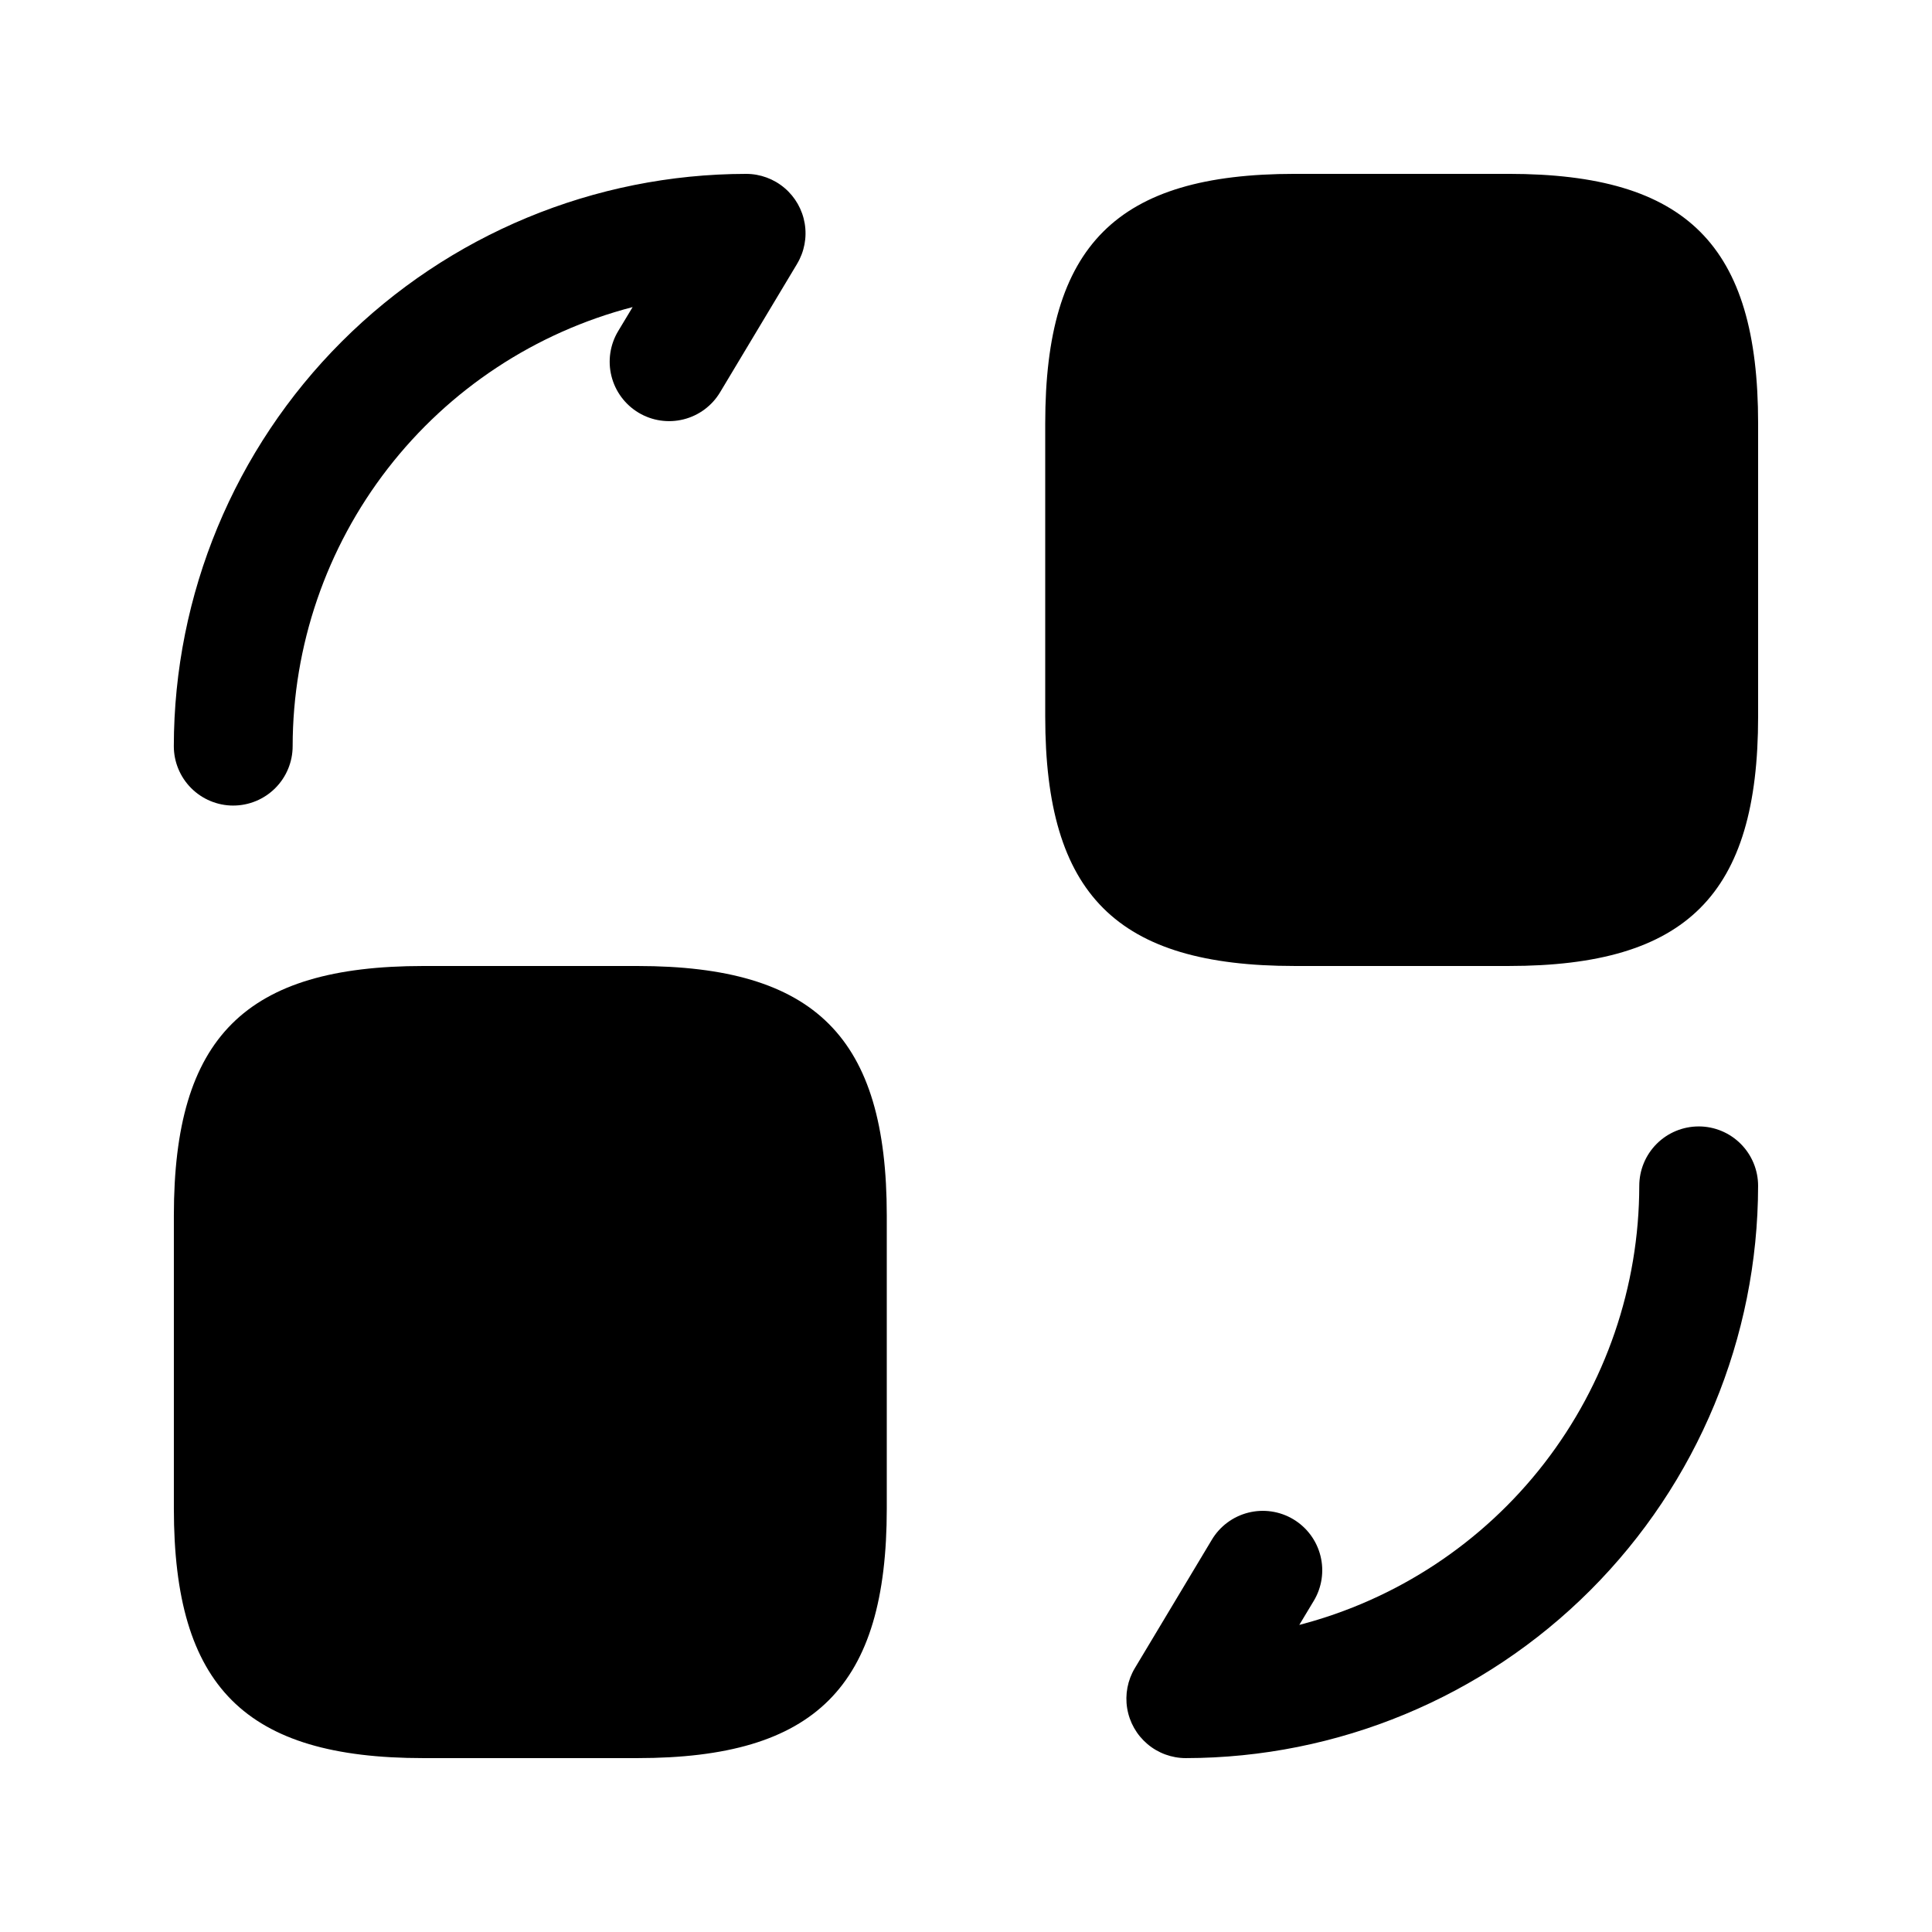 <?xml version="1.0" encoding="UTF-8"?>
<!-- Uploaded to: SVG Repo, www.svgrepo.com, Generator: SVG Repo Mixer Tools -->
<svg fill="#000000" width="800px" height="800px" version="1.1" viewBox="144 144 512 512" xmlns="http://www.w3.org/2000/svg">
 <path d="m609.92 256.2v77.672c0 47.23-18.891 66.125-66.125 66.125h-56.68c-47.23 0-66.121-18.895-66.121-66.125v-77.672c0-47.23 18.891-66.125 66.125-66.125h56.68c47.23 0 66.121 18.895 66.121 66.125zm-297.04 143.8h-56.68c-47.23 0-66.125 18.891-66.125 66.125v77.672c0 47.23 18.895 66.121 66.125 66.121h56.68c47.23 0 66.125-18.891 66.125-66.125v-77.672c0-47.23-18.895-66.121-66.125-66.121zm281.29 42.516c-4.176 0-8.18 1.66-11.133 4.613s-4.609 6.957-4.613 11.129c-0.031 26.633-8.895 52.496-25.195 73.551-16.305 21.059-39.129 36.113-64.902 42.809l3.812-6.336v0.004c2.168-3.586 2.816-7.883 1.805-11.945s-3.598-7.559-7.188-9.711c-3.59-2.152-7.891-2.785-11.949-1.762-4.062 1.023-7.547 3.625-9.684 7.223l-20.379 33.988c-1.918 3.203-2.637 6.981-2.027 10.66 0.609 3.68 2.504 7.027 5.352 9.441 2.844 2.414 6.453 3.738 10.184 3.738 40.211-0.047 78.758-16.039 107.19-44.473 28.434-28.43 44.426-66.977 44.473-107.19 0-4.172-1.66-8.176-4.613-11.129-2.949-2.953-6.953-4.613-11.129-4.613zm-388.36-85.035c4.176 0 8.18-1.66 11.133-4.613 2.953-2.949 4.613-6.953 4.613-11.129 0.031-26.629 8.895-52.496 25.195-73.551 16.305-21.055 39.129-36.109 64.902-42.809l-3.812 6.336c-2.164 3.582-2.816 7.879-1.805 11.941s3.598 7.559 7.188 9.711c3.59 2.152 7.891 2.785 11.953 1.762 4.059-1.023 7.543-3.621 9.684-7.223l20.379-33.988h-0.004c1.918-3.199 2.637-6.977 2.027-10.66-0.609-3.68-2.504-7.027-5.352-9.441-2.844-2.414-6.453-3.738-10.184-3.738-40.211 0.047-78.758 16.039-107.19 44.473-28.434 28.43-44.426 66.977-44.473 107.19 0 4.176 1.66 8.18 4.613 11.129 2.953 2.953 6.957 4.613 11.129 4.613z"/>
</svg>